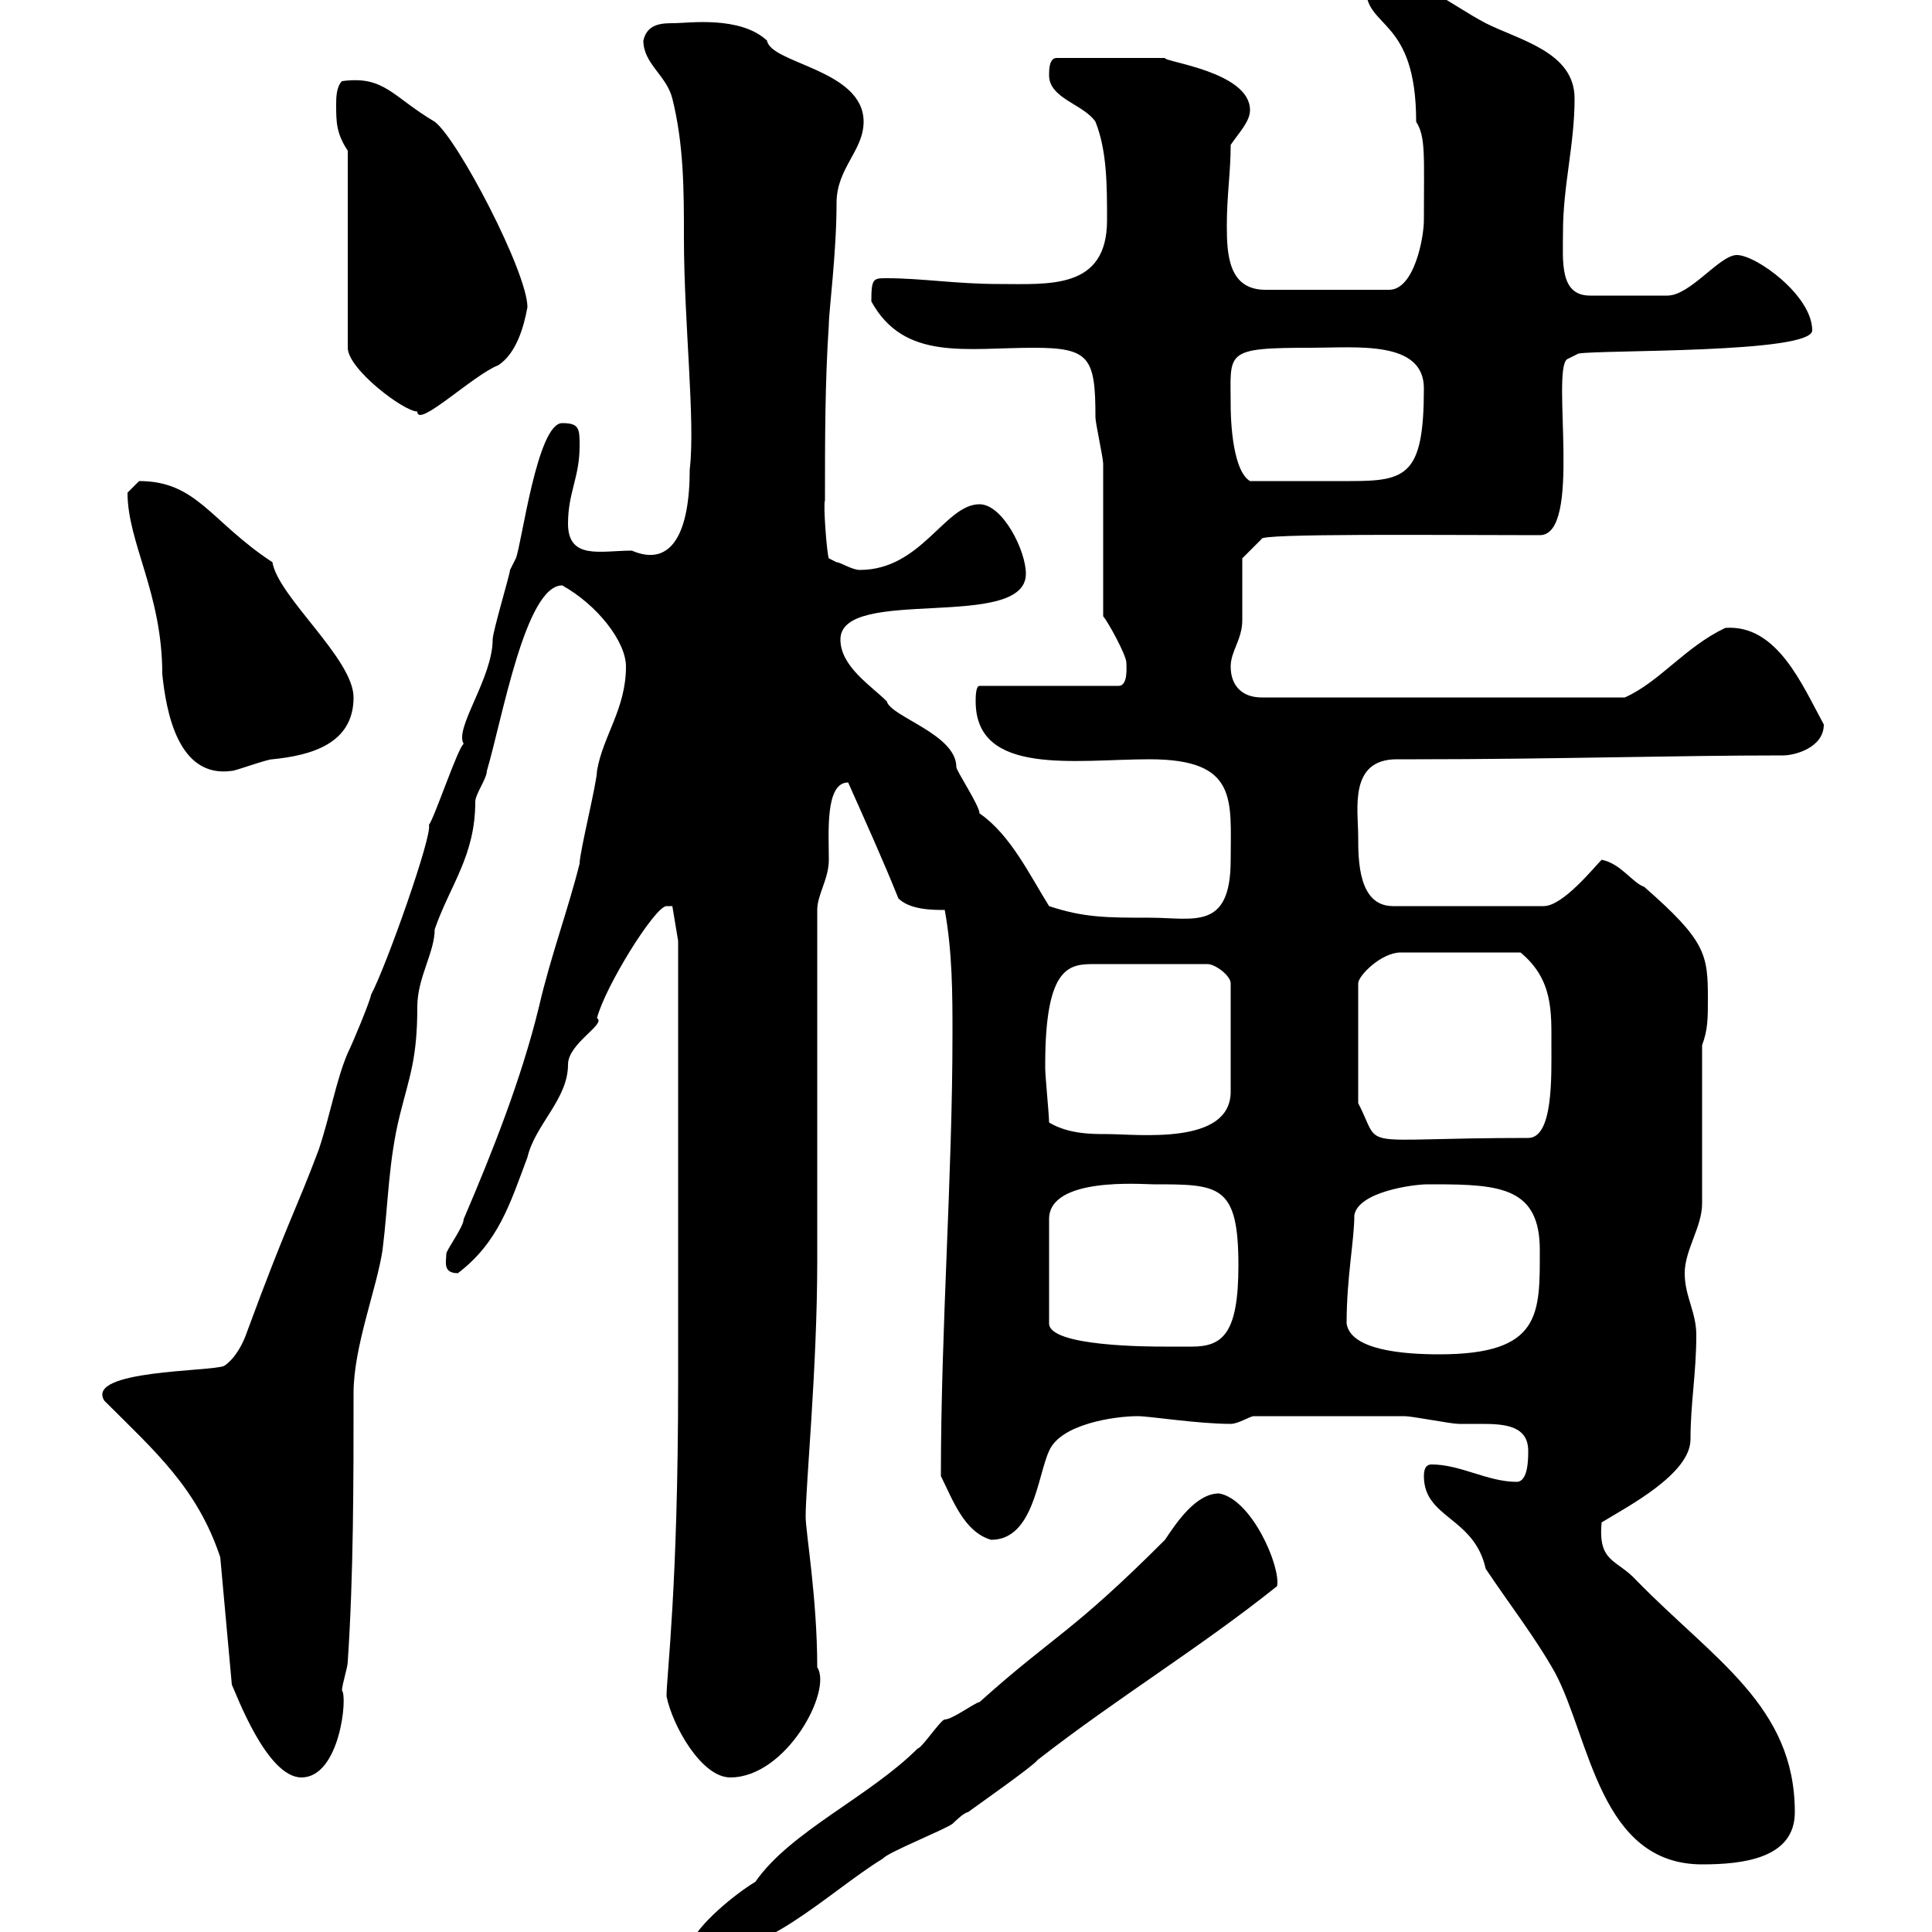 <svg xmlns="http://www.w3.org/2000/svg" xmlns:xlink="http://www.w3.org/1999/xlink" width="300" height="300"><path d="M107.10 302.10L108 303C117.60 305.10 128.70 293.70 137.10 288.60C137.70 287.70 146.70 284.10 147.90 283.20C147.90 283.20 149.70 281.40 150.30 281.40C151.50 280.50 160.50 274.20 161.10 273.30C173.40 263.70 186.30 255.90 198.30 246.30C198.90 243.30 194.40 232.80 189.30 231.90C185.70 231.90 182.70 236.40 180.90 239.10C166.20 253.80 163.80 253.80 152.10 264.30C151.50 264.30 147.90 267 146.70 267C146.10 267 143.10 271.50 142.50 271.50C135 279 122.70 284.40 117.30 292.20C114.30 294 108.30 298.80 107.10 302.10ZM221.10 229.20C221.10 235.80 228.90 235.50 230.70 243.60C234.30 249 238.50 254.40 241.50 259.80C246.90 270 248.40 289.50 264.30 289.50C270.60 289.50 278.70 288.60 278.70 281.40C278.70 264.90 266.10 257.70 254.10 245.40C251.10 242.10 248.10 242.70 248.70 236.40C252.60 234 262.50 228.90 262.50 223.50C262.50 217.80 263.40 213.30 263.40 207.30C263.40 203.70 261.60 201.30 261.60 197.70C261.60 194.10 264.30 190.50 264.30 186.90L264.30 162.30C265.20 159.90 265.20 158.10 265.20 155.10C265.20 148.20 264.90 146.10 255.30 137.70C253.50 137.10 251.70 134.10 248.70 133.50C247.50 134.70 242.70 140.70 239.70 140.70L216.30 140.70C210.90 140.70 210.90 133.50 210.90 129.90C210.90 125.70 209.40 117.90 216.90 117.90C218.10 117.90 219.30 117.90 219.90 117.90C240.90 117.90 260.10 117.30 276.90 117.30C278.70 117.30 283.20 116.10 283.20 112.50C279.90 106.50 276 96.90 267.90 97.50C261.60 100.50 257.70 105.90 252.30 108.30L195.90 108.30C192.90 108.30 191.10 106.50 191.10 103.50C191.10 101.10 192.90 99.30 192.90 96.30C192.90 94.50 192.90 88.50 192.90 86.70L195.90 83.70C195.30 82.80 223.80 83.10 239.10 83.10C245.70 83.10 240.90 57.90 243.30 55.80L245.10 54.90C248.40 54.30 281.40 54.90 281.40 51.30C281.40 45.90 272.70 39.60 269.70 39.60C267 39.60 262.50 45.90 258.90 45.90L246.90 45.90C242.10 45.90 242.70 40.50 242.70 36C242.70 28.80 244.50 22.50 244.50 15.30C244.50 8.10 236.10 6.30 230.70 3.60C225 0.60 220.20-3.90 213.30-3.60C212.70-3.60 212.10-3.30 212.10-1.80C212.10 4.50 219.90 2.70 219.90 18.90C221.40 21.30 221.10 24 221.10 34.20C221.10 36.90 219.60 45 215.70 45L196.50 45C190.80 45 190.50 39.60 190.50 35.10C190.50 30.30 191.10 26.70 191.10 22.50C192.30 20.70 194.10 18.90 194.10 17.10C194.10 11.10 180.60 9.60 180.90 9L164.10 9C162.90 9 162.90 10.80 162.90 11.70C162.90 15.30 168.30 16.20 170.10 18.90C171.90 23.40 171.90 28.80 171.90 34.20C171.90 45 162.90 44.10 155.10 44.10C148.50 44.10 143.10 43.20 137.70 43.20C135.60 43.20 135.30 43.20 135.30 46.80C140.40 56.10 150 54 160.50 54C169.20 54 170.10 55.50 170.10 64.80C170.10 65.70 171.30 71.10 171.30 72C171.30 75.90 171.30 92.10 171.30 95.70C171.90 96.30 174.90 101.70 174.90 102.90C174.90 103.50 175.20 106.50 173.70 106.50L152.10 106.50C151.50 106.50 151.50 108.30 151.50 108.90C151.50 120.60 167.10 117.90 178.50 117.90C192.30 117.90 191.10 124.20 191.10 133.50C191.10 144.60 185.40 142.50 178.50 142.50C171.90 142.50 168.30 142.50 162.90 140.70C159.90 135.90 156.90 129.60 152.10 126.30C152.10 125.10 148.50 119.70 148.50 119.10C148.50 114 138.30 111.30 137.70 108.90C135.30 106.50 130.50 103.50 130.50 99.30C130.50 90.90 159.30 98.10 159.30 89.10C159.30 85.50 155.70 78.30 152.10 78.30C146.70 78.30 143.10 88.50 133.50 88.50C132.30 88.50 130.50 87.30 129.90 87.30L128.70 86.70C128.40 86.10 127.80 78.30 128.10 77.70C128.10 68.40 128.10 59.40 128.70 50.40C128.70 48.30 129.90 39.30 129.90 31.50C129.90 26.10 134.10 23.40 134.10 18.90C134.10 10.80 119.70 9.90 119.10 6.30C114.90 2.40 106.80 3.60 104.70 3.60C102.90 3.60 100.50 3.60 99.90 6.30C99.90 9.90 103.50 11.70 104.40 15.30C106.20 22.50 106.20 29.70 106.20 36.90C106.20 50.10 108 65.40 107.10 72.90C107.10 82.50 104.40 88.20 98.10 85.50C93.30 85.50 88.20 87 88.20 81.30C88.20 76.50 90 74.10 90 69.30C90 66.60 90 65.70 87.30 65.70C83.40 65.70 81 84.60 80.10 86.70C80.10 86.70 79.20 88.50 79.20 88.50C79.20 89.10 76.50 98.10 76.50 99.30C76.50 105.30 70.50 113.10 72 115.50C71.10 116.10 67.50 126.90 66.60 128.10C67.20 129.60 60 150 57.60 154.50C57.60 155.10 54.90 161.70 54 163.50C52.20 167.70 51.30 173.10 49.50 178.50C45.90 188.10 44.70 189.60 38.40 206.70C37.80 208.50 36.60 210.90 34.80 212.10C32.70 213 13.20 212.70 16.20 217.50C24 225.30 30.60 231 34.20 241.80L36 261.60C36.60 262.80 41.40 276 46.80 276C52.80 276 54 263.40 53.10 262.50C53.10 261.60 54 258.90 54 258C54.90 244.50 54.90 230.10 54.90 216.30C54.90 209.10 58.50 200.10 59.40 194.10C60.30 186.90 60.30 180.30 62.10 173.10C63.60 167.10 64.80 164.40 64.80 156.30C64.80 151.80 67.50 147.90 67.50 144.30C69.90 137.40 73.80 132.90 73.80 124.50C73.80 123.30 75.60 120.90 75.60 119.70C78 111.60 81.60 90.90 87.30 90.90C92.70 93.90 97.20 99.60 97.20 103.50C97.20 110.10 93.60 114.30 92.70 119.70C92.70 121.50 90 132.30 90 134.10C88.20 141.30 85.50 148.50 83.70 156.30C81 167.40 76.50 178.80 72 189.30C72 190.50 69.30 194.10 69.30 194.70C69.30 195.90 68.70 197.70 71.10 197.70C77.40 192.90 79.20 186.90 81.90 179.70C83.10 174.60 88.20 170.70 88.20 165.30C88.20 162 94.20 159 92.70 158.10C93.90 153.30 101.70 140.70 103.50 140.70C103.50 140.70 104.40 140.70 104.40 140.70L105.30 146.10C105.30 160.50 105.30 198.90 105.30 214.50C105.30 246.60 103.50 260.10 103.50 263.40C104.40 267.90 108.90 276 113.40 276C122.10 276 129.30 262.50 126.90 258.90C126.90 248.10 125.10 237.90 125.10 235.50C125.10 230.70 126.90 212.40 126.90 195.90C126.90 187.50 126.90 149.70 126.90 141.30C126.90 138.90 128.70 136.50 128.70 133.50C128.70 129.30 128.10 121.50 131.70 121.50C134.10 126.90 137.10 133.50 139.50 139.50C141.30 141.30 144.90 141.30 146.70 141.30C147.90 147.90 147.90 154.50 147.90 160.50C147.90 182.70 146.10 206.10 146.10 229.20C147.90 232.80 149.70 237.90 153.90 239.10C160.50 239.10 161.10 229.20 162.90 225.30C164.70 221.10 173.10 219.90 176.70 219.90C178.50 219.90 186 221.10 191.10 221.10C192.30 221.10 194.10 219.90 194.70 219.90C203.40 219.90 212.70 219.90 218.10 219.90C219.30 219.90 225.30 221.10 226.50 221.10C227.40 221.10 228.60 221.10 230.10 221.10C233.70 221.10 237.30 221.40 237.30 225.30C237.30 226.50 237.30 230.10 235.50 230.10C231 230.10 226.80 227.40 222.30 227.40C221.70 227.40 221.10 227.70 221.10 229.20ZM209.10 205.50C209.10 198.30 210.30 192.60 210.30 188.70C210.90 185.10 219.30 183.90 221.70 183.90C221.70 183.90 222.90 183.90 222.90 183.90C233.10 183.90 239.10 184.50 239.10 194.10C239.10 204 239.40 210.30 223.50 210.30C218.10 210.30 209.70 209.70 209.10 205.50ZM179.10 183.90C189.30 183.90 192.30 183.90 192.30 196.50C192.30 207 189.90 209.10 185.10 209.10C183.60 209.10 182.40 209.10 180.90 209.10C178.50 209.10 162.90 209.10 162.90 205.50L162.90 189.30C162.90 182.70 177.30 183.90 179.10 183.90ZM240.90 162.30C240.90 167.10 241.20 176.70 237.30 176.70C209.70 176.70 214.80 178.80 210.90 171.30L210.90 152.70C210.90 151.50 214.50 147.90 217.50 147.90L236.10 147.90C241.20 152.10 240.90 157.20 240.90 162.30ZM162.90 174.30C162.90 173.10 162.30 167.10 162.30 165.90C162.30 165.30 162.30 165.30 162.30 165.30C162.30 149.70 166.20 149.70 170.10 149.70L187.50 149.70C188.70 149.70 191.10 151.50 191.10 152.70L191.10 169.50C191.10 177.90 176.70 176.10 171.90 176.10C169.50 176.10 165.90 176.10 162.90 174.30ZM19.80 76.50C19.80 84.30 25.20 92.10 25.20 104.70C25.80 110.40 27.60 120.90 36 119.70C36.60 119.70 41.40 117.90 42.30 117.90C48.30 117.30 54.90 115.50 54.90 108.30C54.90 102.30 43.20 92.70 42.30 87.30C32.70 81 30.60 74.70 21.60 74.70C21.60 74.70 19.80 76.50 19.80 76.50ZM191.10 63C191.10 54.60 189.90 54 203.70 54C210.60 54 221.10 52.80 221.10 60.30C221.10 73.80 218.40 74.70 209.70 74.70C206.10 74.70 198.30 74.70 194.10 74.70C191.10 72.90 191.10 63.60 191.10 63ZM54 23.40L54 54C54 57.30 62.70 63.90 64.80 63.90C64.80 66.60 73.50 58.20 77.40 56.70C80.10 54.90 81.30 51 81.90 47.70C81.90 42.30 71.10 21.60 67.50 18.90C60.90 15 59.70 11.70 53.10 12.60C52.20 13.50 52.20 15.30 52.20 16.20C52.20 18.90 52.20 20.70 54 23.40Z"/></svg>